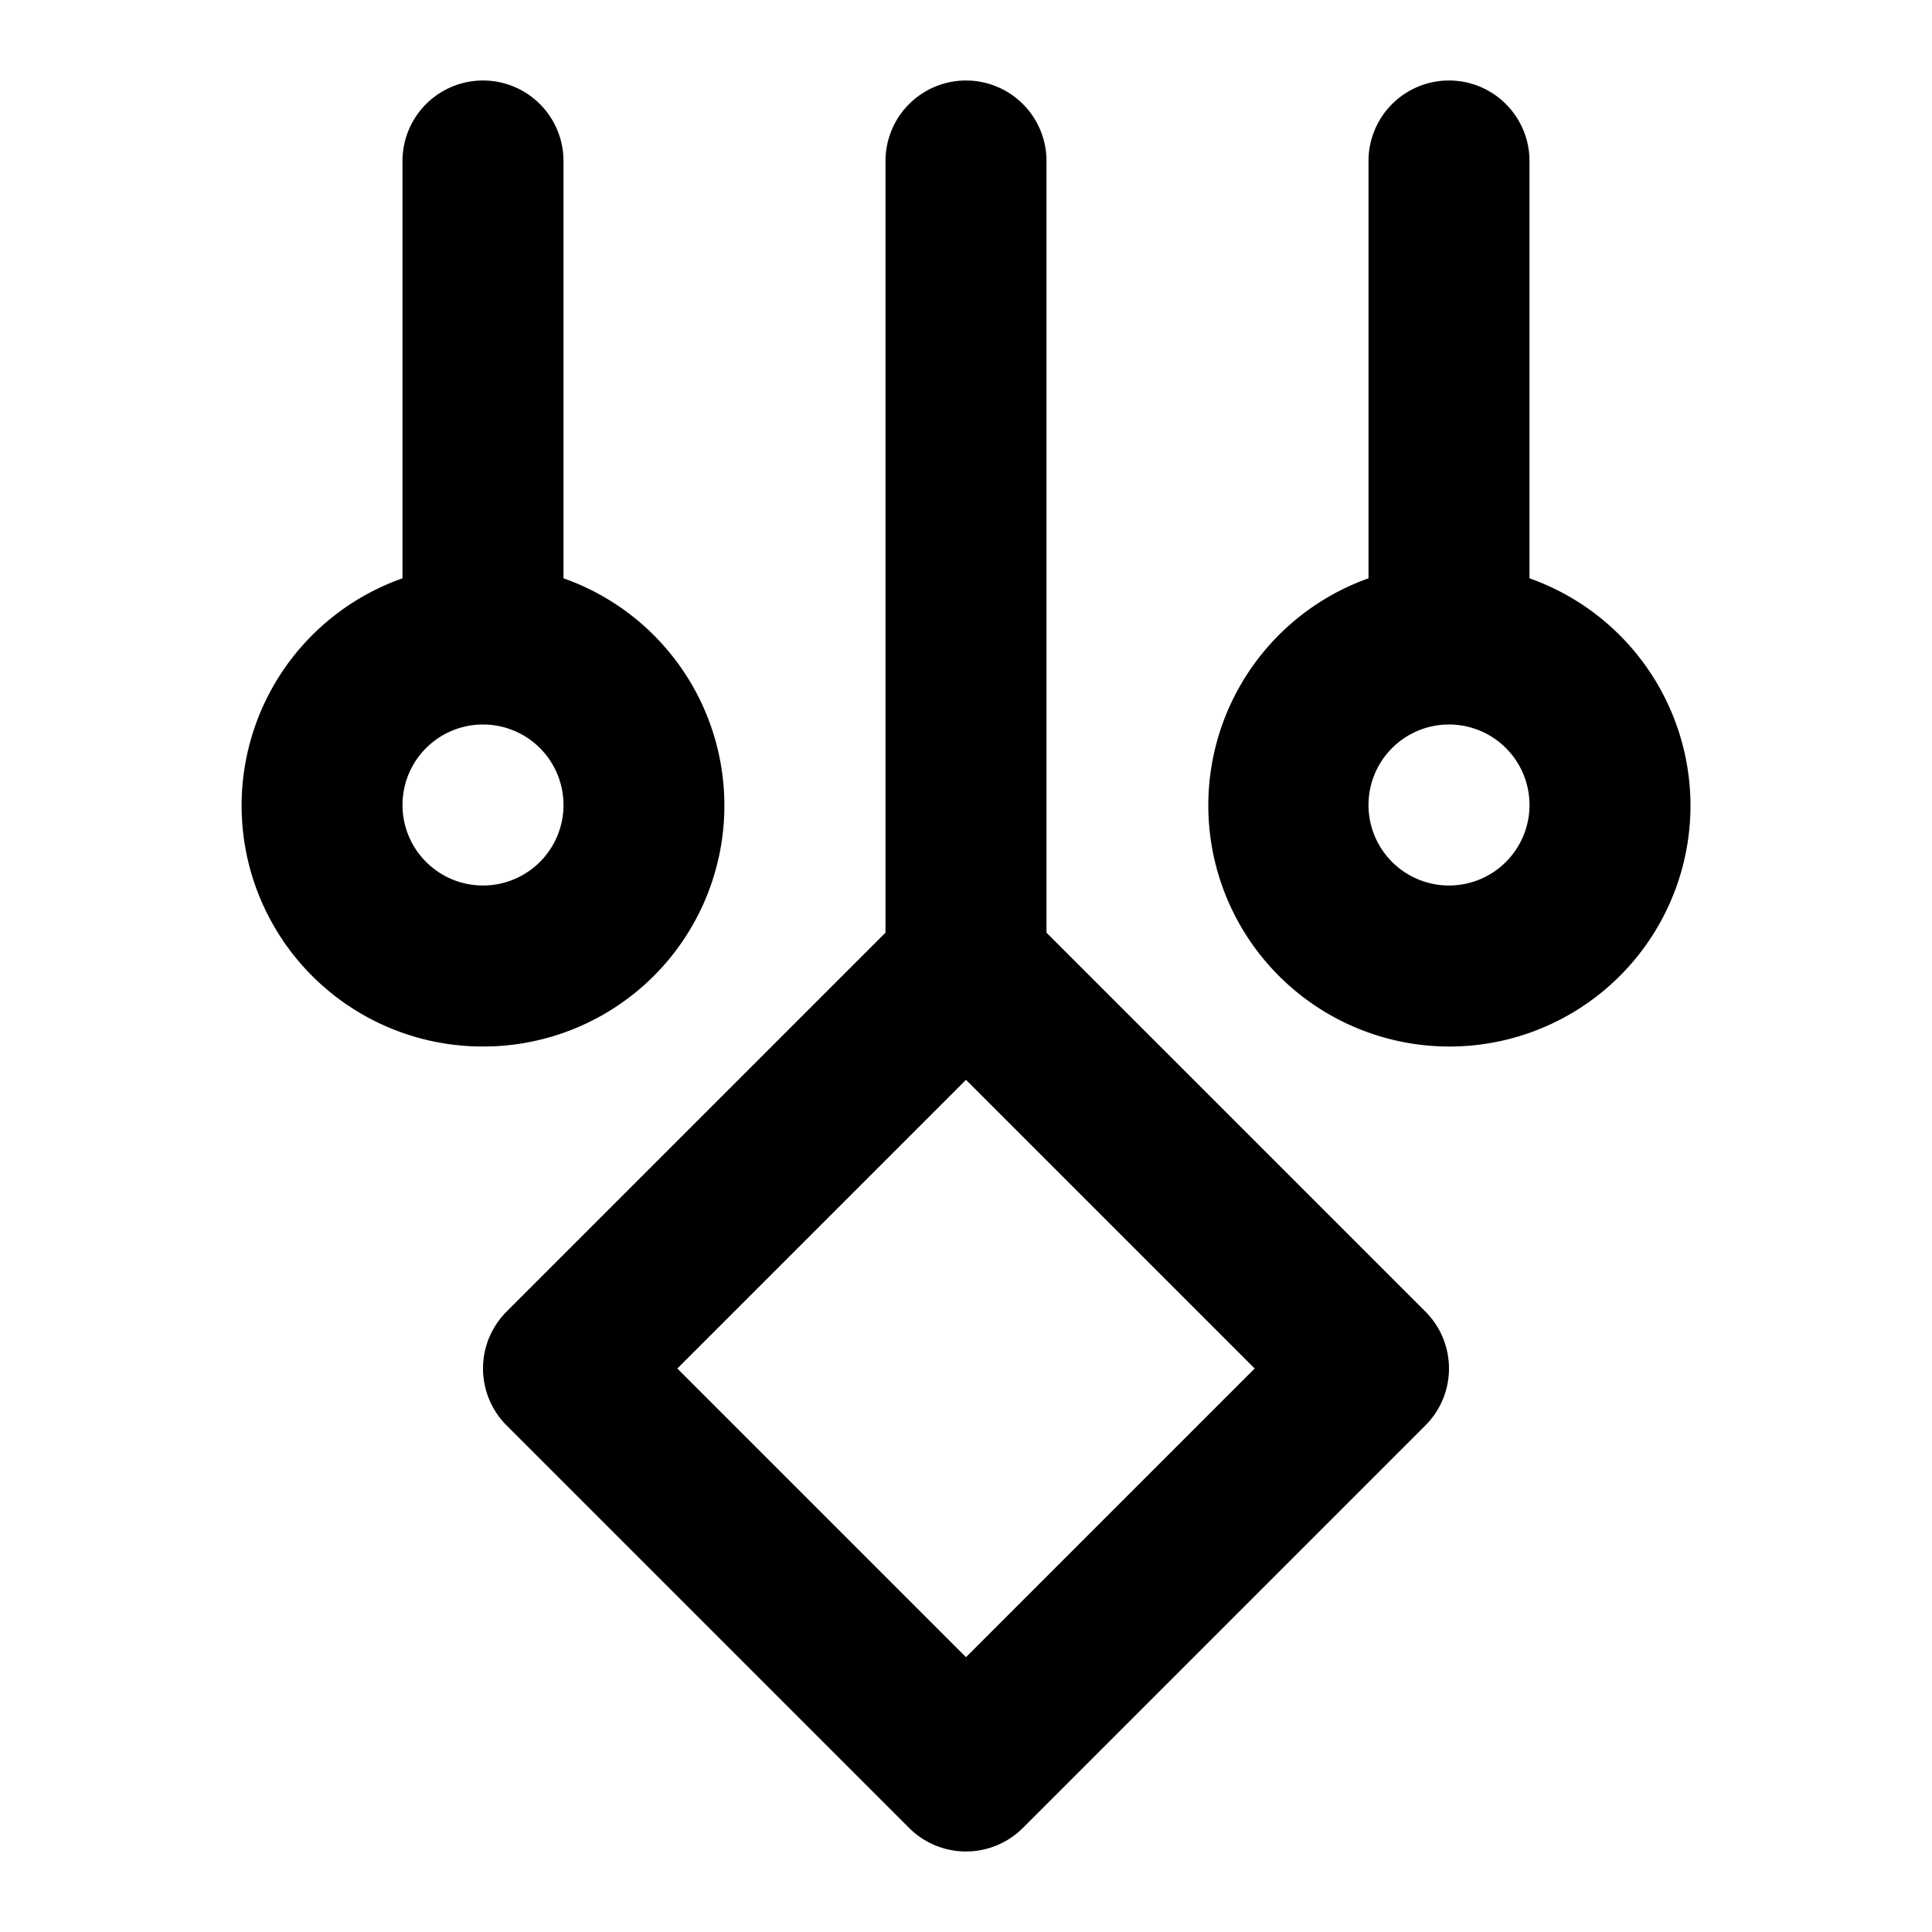 <?xml version="1.0" encoding="utf-8"?><!-- Uploaded to: SVG Repo, www.svgrepo.com, Generator: SVG Repo Mixer Tools -->
<svg fill="#000000" width="800px" height="800px" viewBox="0 0 24 24" xmlns="http://www.w3.org/2000/svg"><path d="M12,1a1,1,0,0,0-1,1v9.586L6.293,16.293a1,1,0,0,0,0,1.414l5,5a1,1,0,0,0,1.414,0l5-5a1,1,0,0,0,0-1.414L13,11.586V2A1,1,0,0,0,12,1Zm0,19.586L8.414,17,12,13.414,15.586,17ZM6,13A2.993,2.993,0,0,0,7,7.184V2A1,1,0,0,0,5,2V7.184A2.993,2.993,0,0,0,6,13ZM6,9a1,1,0,1,1-1,1A1,1,0,0,1,6,9Zm15,1a3,3,0,0,0-2-2.816V2a1,1,0,0,0-2,0V7.184A2.995,2.995,0,1,0,21,10Zm-4,0a1,1,0,1,1,1,1A1,1,0,0,1,17,10Z"/></svg>